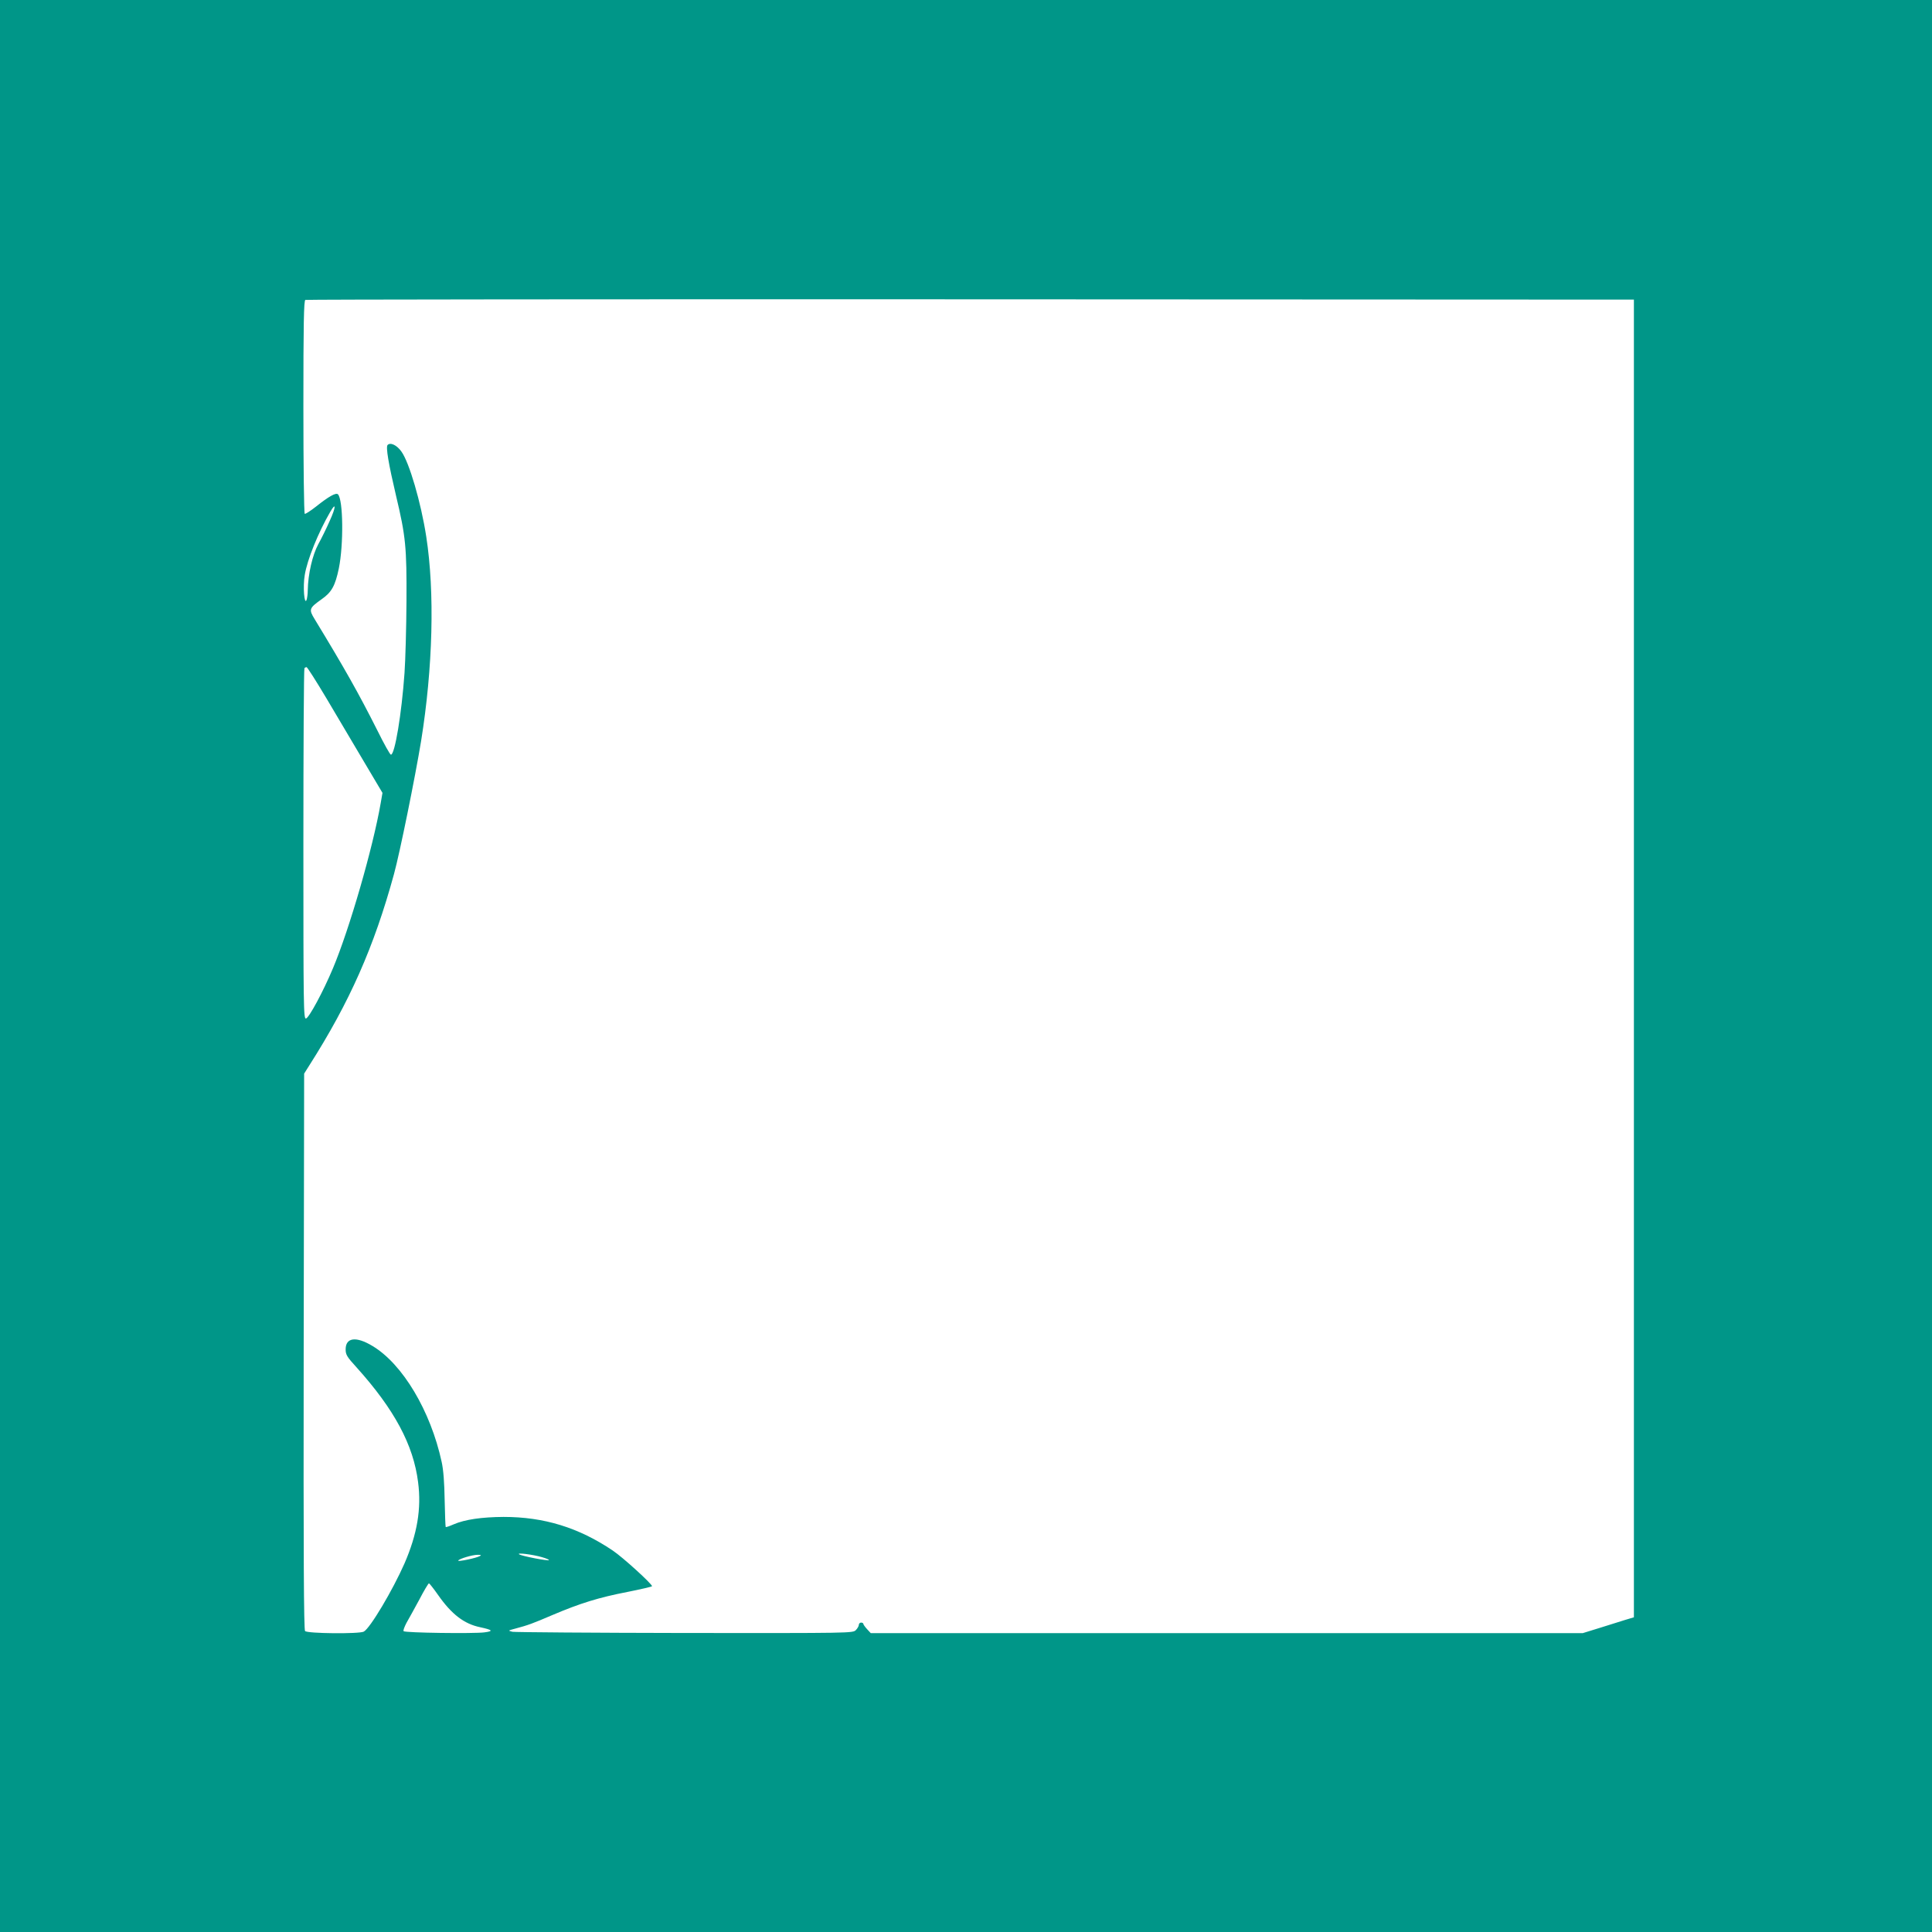 <?xml version="1.0" standalone="no"?>
<!DOCTYPE svg PUBLIC "-//W3C//DTD SVG 20010904//EN"
 "http://www.w3.org/TR/2001/REC-SVG-20010904/DTD/svg10.dtd">
<svg version="1.0" xmlns="http://www.w3.org/2000/svg"
 width="1280pt" height="1280pt" viewBox="0 0 1280 1280"
 preserveAspectRatio="xMidYMid meet">
<g transform="translate(0,1280) scale(0.1,-0.1)"
fill="#009688" stroke="none">
<path d="M0 6400 l0 -6400 6400 0 6400 0 0 6400 0 6400 -6400 0 -6400 0 0
-6400z m10825 50 l0 -4365 -60 -18 c-33 -10 -109 -34 -169 -53 l-110 -34
-2358 0 -2359 0 -24 26 c-14 15 -25 31 -25 35 0 5 -7 9 -15 9 -8 0 -15 -7 -15
-15 0 -8 -9 -24 -20 -35 -20 -20 -33 -20 -1132 -19 -612 1 -1126 5 -1143 8
-30 8 -30 8 15 20 90 24 117 34 250 91 184 78 306 116 497 153 90 18 163 35
163 38 0 15 -193 191 -260 236 -227 153 -456 223 -724 223 -145 -1 -256 -17
-330 -49 -27 -12 -51 -20 -53 -18 -2 2 -5 82 -7 178 -2 117 -8 200 -20 254
-73 337 -259 649 -459 768 -108 65 -177 56 -177 -23 0 -35 8 -49 73 -120 250
-278 376 -513 407 -760 23 -176 -6 -344 -90 -538 -78 -177 -228 -430 -270
-452 -30 -16 -375 -13 -389 4 -8 10 -11 494 -9 1853 l3 1840 34 54 c267 419
429 785 561 1267 39 142 140 640 180 883 78 485 91 986 34 1354 -35 227 -113
493 -165 564 -30 42 -72 62 -91 43 -13 -13 6 -124 56 -337 64 -268 71 -341 69
-699 -1 -175 -7 -389 -13 -475 -19 -269 -64 -541 -90 -541 -6 0 -46 72 -90
161 -125 248 -217 411 -416 738 -39 64 -36 72 47 131 66 46 90 89 114 205 32
157 29 455 -6 490 -13 13 -61 -14 -145 -81 -37 -29 -71 -51 -75 -48 -5 3 -9
322 -9 709 0 553 3 704 13 708 6 3 1990 5 4407 4 l4395 -2 0 -4365z m-8641
2898 c-20 -46 -54 -115 -75 -153 -39 -72 -68 -198 -70 -305 0 -25 -4 -54 -8
-65 -15 -37 -25 91 -12 165 16 101 90 283 169 419 40 69 38 31 -4 -61z m-21
-1175 c68 -115 179 -302 247 -417 l124 -209 -12 -69 c-51 -294 -207 -834 -316
-1093 -65 -155 -159 -329 -179 -333 -16 -3 -17 77 -17 1156 0 637 3 1162 7
1165 3 4 10 7 14 7 5 0 64 -93 132 -207z m1429 -5690 c28 -8 48 -17 45 -19 -7
-7 -178 26 -197 38 -22 13 92 -1 152 -19z m-412 8 c-24 -14 -151 -40 -144 -30
7 12 93 38 129 38 21 0 26 -2 15 -8z m-277 -259 c89 -127 172 -191 279 -213
83 -18 89 -26 26 -34 -72 -9 -524 -3 -534 8 -4 4 5 28 19 55 15 26 53 95 85
154 31 60 60 108 64 108 3 0 31 -35 61 -78z"/>
</g>
</svg>
